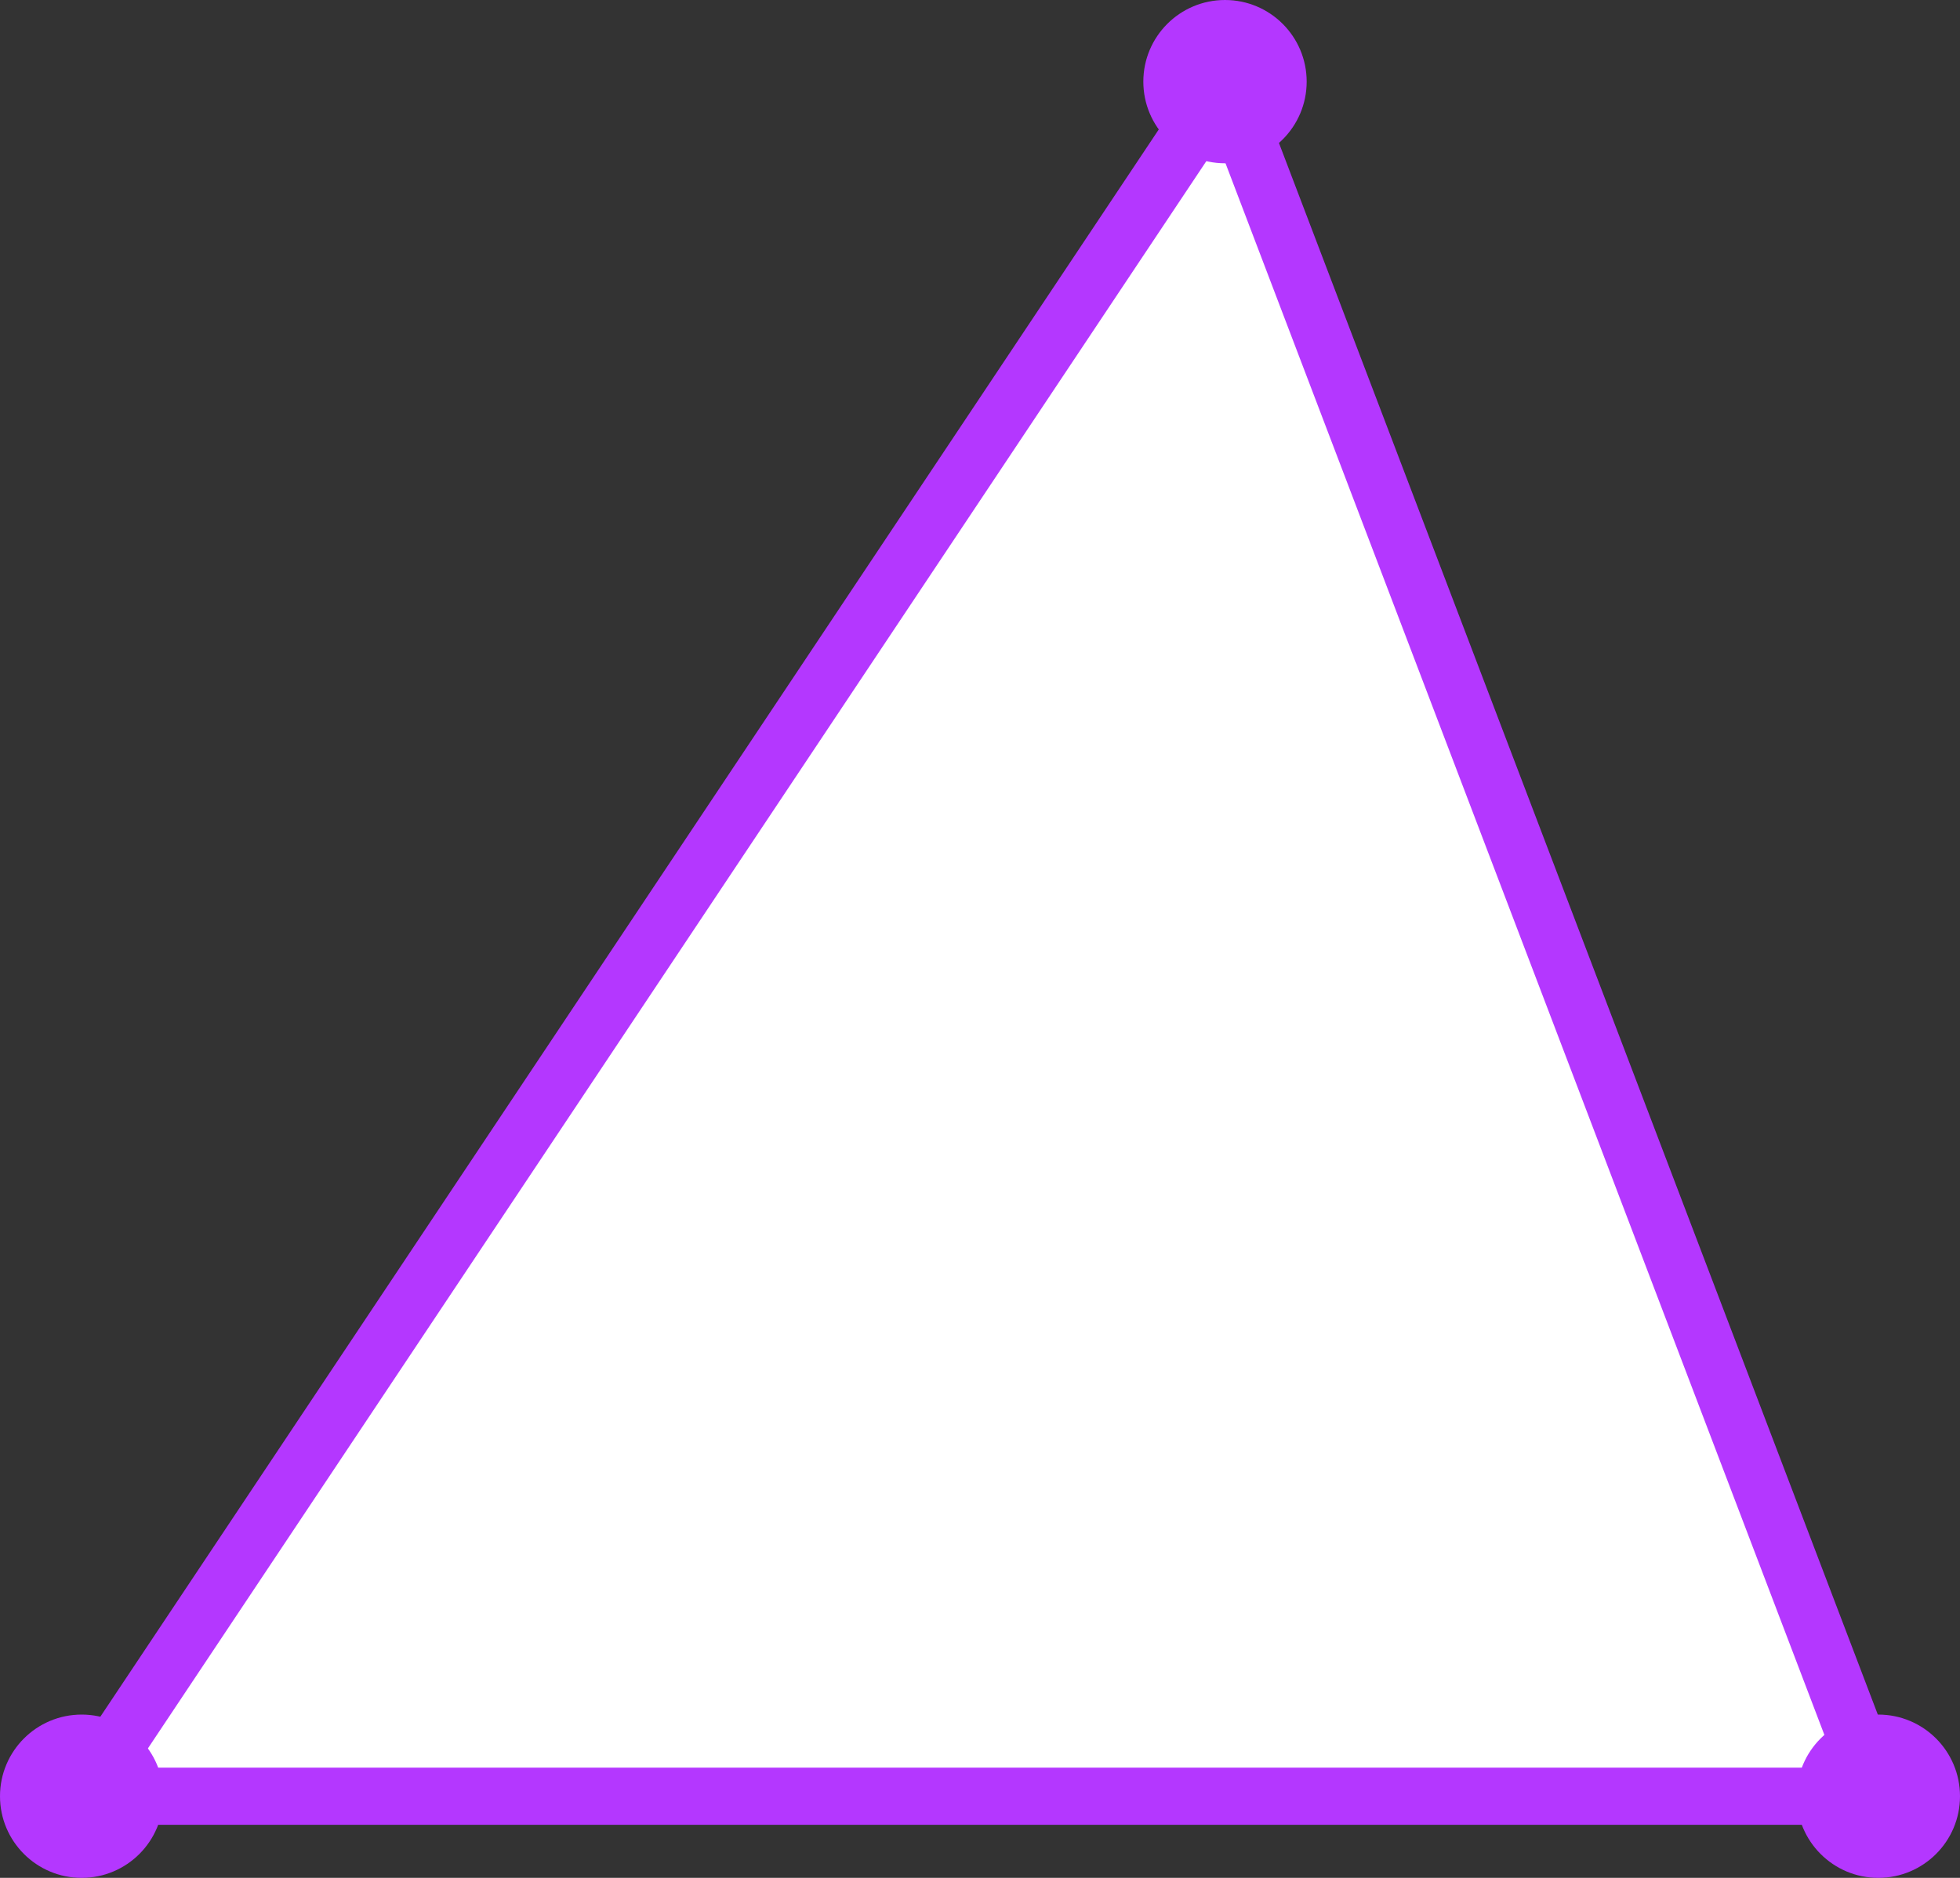 <?xml version="1.0" encoding="UTF-8"?> <svg xmlns="http://www.w3.org/2000/svg" width="24" height="23" viewBox="0 0 24 23" fill="none"><rect x="0" y="0" width="24" height="23" fill="#333333" stroke="none"/> <path d="M1 22L15 1L23 22H1Z" fill="white" stroke="#B437FF" stroke-width="0.7" stroke-linejoin="bevel"></path> <circle cx="1" cy="1" r="1" transform="matrix(-1 0 0 1 2 21)" fill="#B437FF"></circle> <circle cx="1" cy="1" r="1" transform="matrix(-1 0 0 1 16 0)" fill="#B437FF"></circle> <circle cx="1" cy="1" r="1" transform="matrix(-1 0 0 1 24 21)" fill="#B437FF"></circle> </svg> 